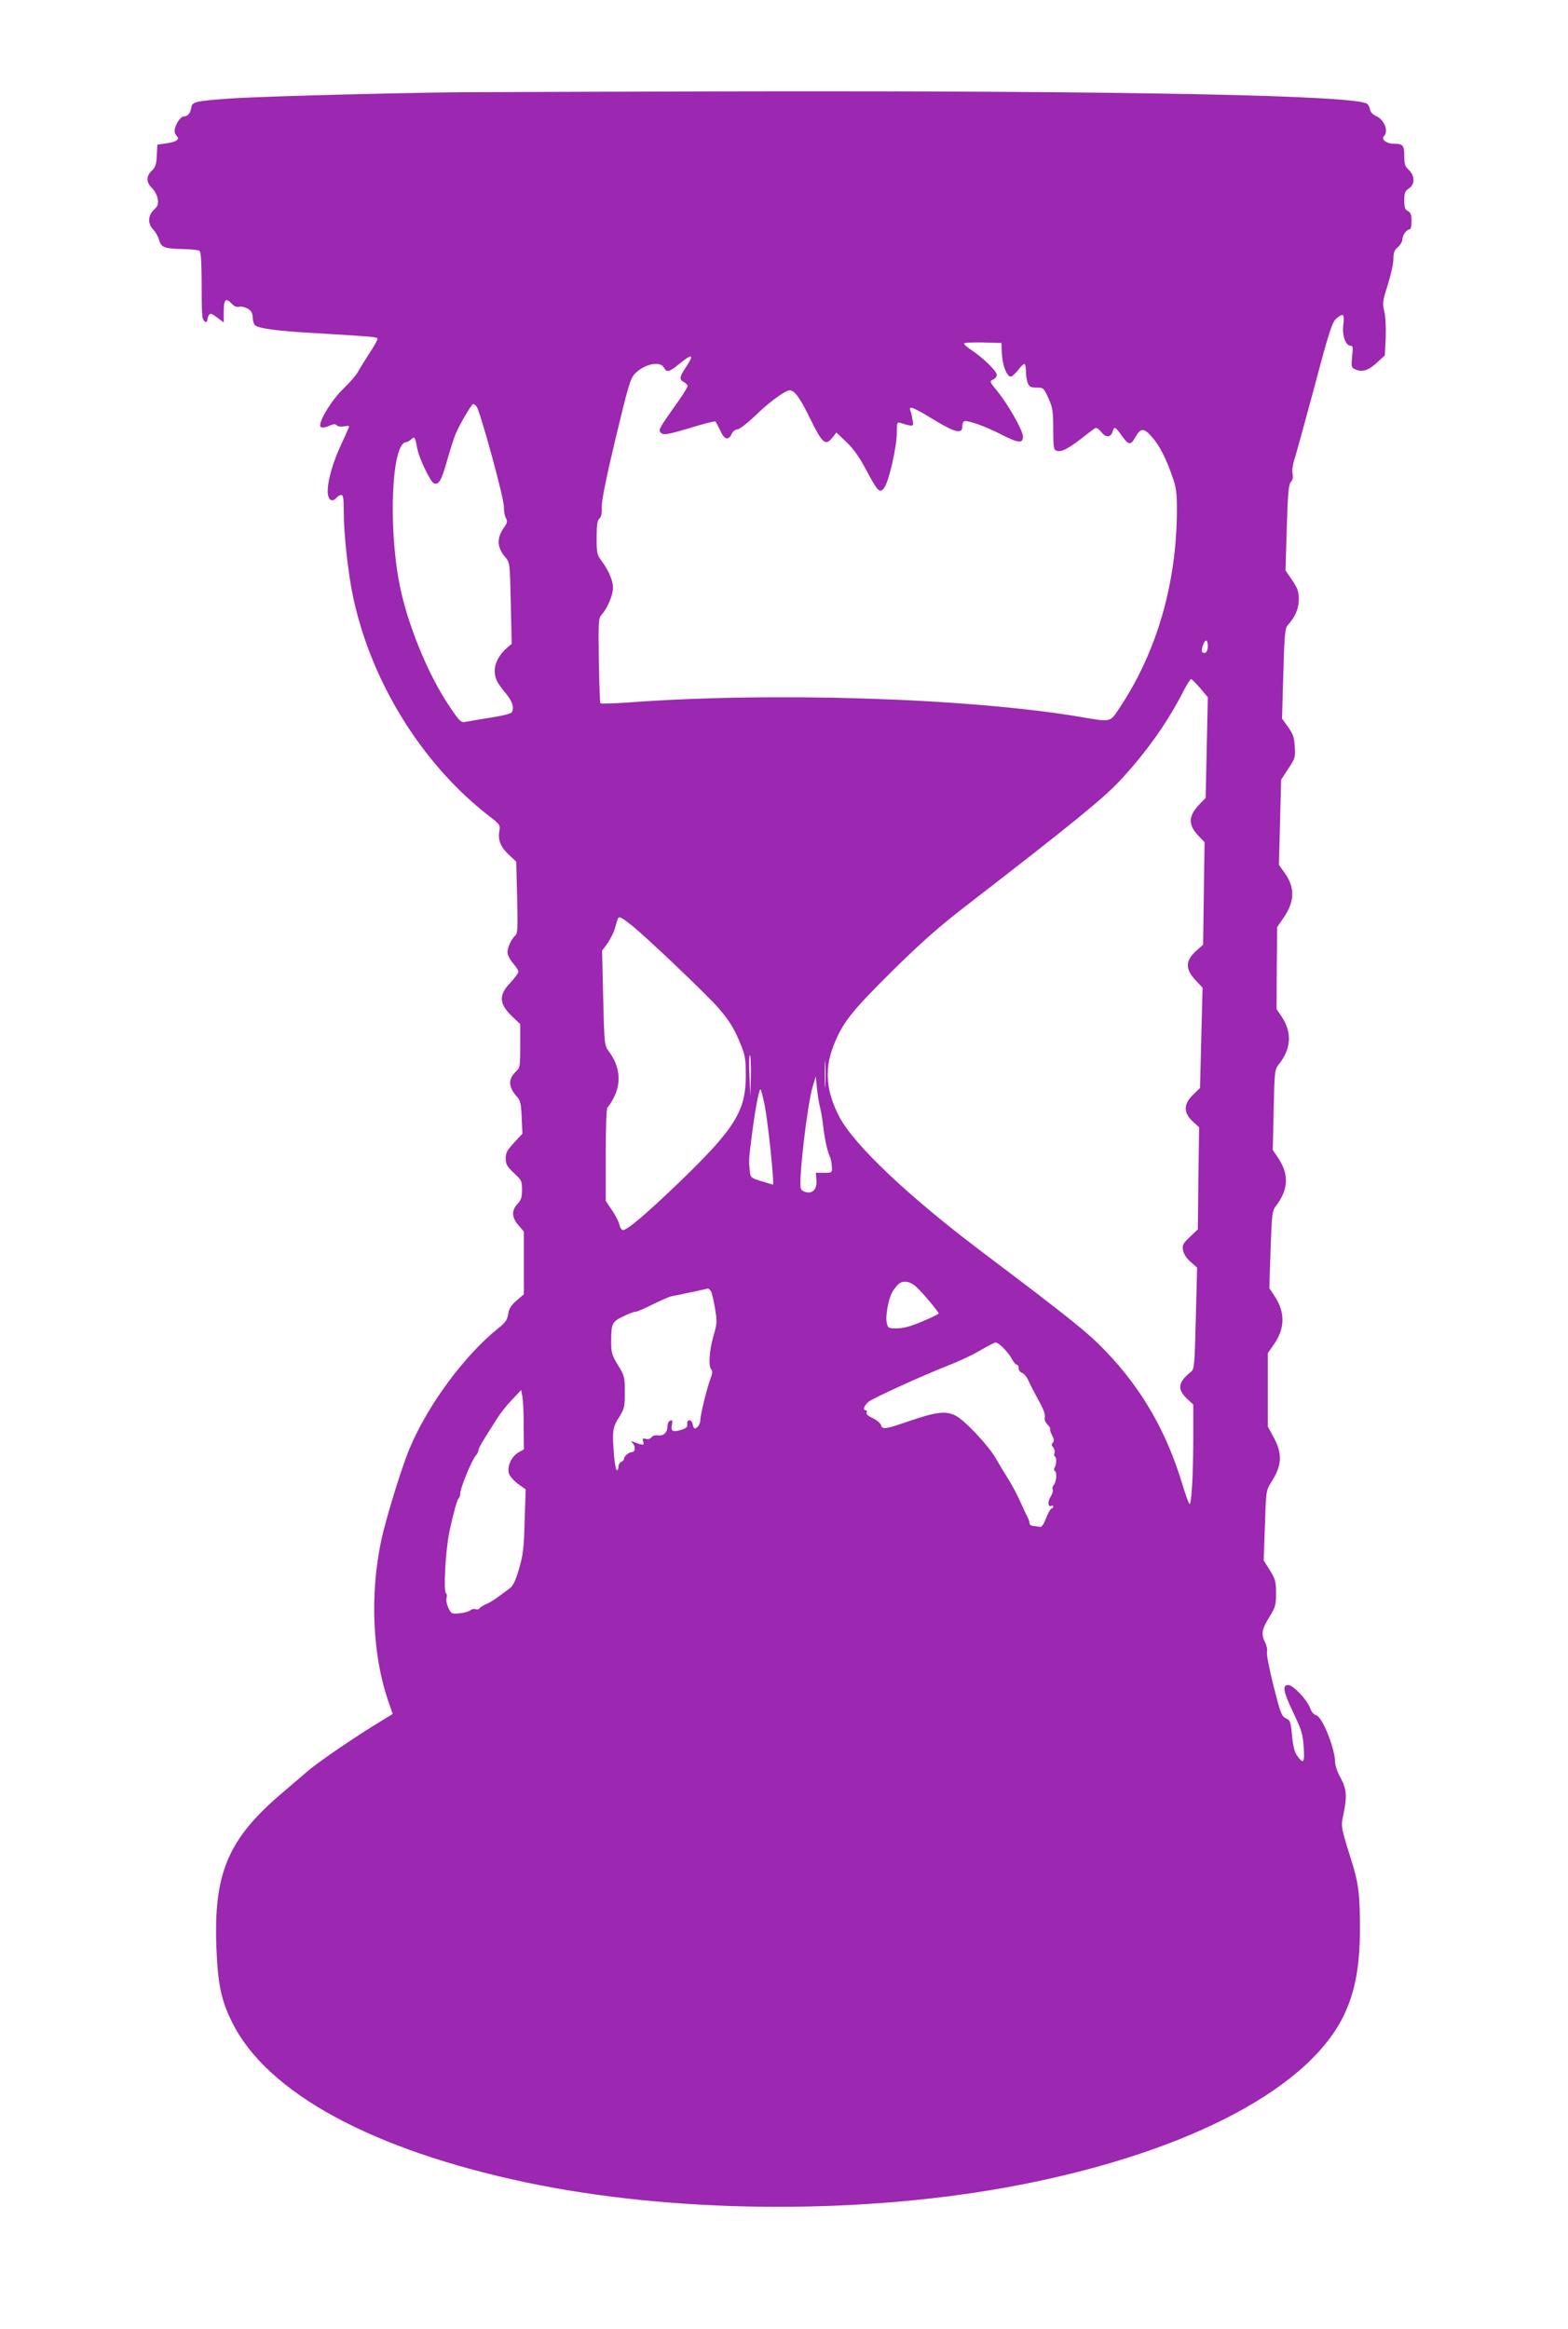 <?xml version="1.0" standalone="no"?>
<!DOCTYPE svg PUBLIC "-//W3C//DTD SVG 20010904//EN"
 "http://www.w3.org/TR/2001/REC-SVG-20010904/DTD/svg10.dtd">
<svg version="1.0" xmlns="http://www.w3.org/2000/svg"
 width="862pt" height="1280pt" viewBox="0 0 862 1280"
 preserveAspectRatio="xMidYMid meet">
<g transform="translate(0,1280) scale(0.1,-0.1)"
fill="#9c27b0" stroke="none">
<path d="M2525 12293 c-389 -4 -1112 -24 -1255 -34 -193 -14 -214 -18 -218
-49 -5 -32 -20 -50 -42 -50 -19 0 -50 -50 -50 -80 0 -9 5 -21 12 -28 18 -18
-2 -32 -58 -40 l-49 -7 -3 -60 c-2 -49 -8 -64 -27 -83 -32 -29 -32 -65 0 -95
14 -13 28 -39 32 -59 4 -31 1 -41 -21 -61 -33 -31 -35 -78 -3 -109 12 -13 27
-38 32 -58 12 -41 30 -47 140 -49 39 -1 75 -5 81 -9 10 -7 13 -64 13 -269 0
-46 2 -92 6 -103 7 -22 25 -27 25 -7 0 6 4 18 9 26 7 11 16 8 45 -14 l36 -27
0 61 c0 67 12 77 46 40 11 -12 26 -18 38 -15 20 5 56 -9 68 -28 4 -6 8 -23 8
-37 0 -15 6 -31 13 -37 20 -17 122 -31 317 -42 304 -18 350 -21 355 -30 3 -4
-17 -41 -44 -81 -26 -41 -55 -87 -64 -104 -8 -16 -45 -58 -81 -93 -59 -57
-126 -163 -126 -201 0 -14 22 -14 55 1 19 8 28 9 37 0 6 -6 24 -8 41 -5 24 5
29 3 24 -8 -3 -8 -26 -58 -51 -113 -46 -102 -73 -215 -62 -260 7 -29 27 -34
46 -11 7 8 19 15 26 15 11 0 14 -21 14 -97 0 -119 24 -334 51 -463 100 -468
377 -915 742 -1200 67 -51 68 -54 62 -89 -8 -49 7 -86 54 -130 l39 -36 5 -197
c4 -166 3 -199 -10 -209 -21 -18 -43 -65 -43 -93 0 -14 14 -41 30 -59 17 -19
30 -40 30 -47 0 -7 -20 -35 -45 -61 -66 -70 -62 -117 16 -190 l39 -37 0 -119
c0 -113 -1 -121 -24 -142 -44 -42 -42 -85 7 -139 17 -18 22 -39 25 -112 l4
-90 -46 -50 c-38 -40 -46 -56 -46 -86 0 -32 7 -44 45 -80 42 -39 45 -45 45
-92 0 -40 -5 -57 -25 -78 -34 -36 -32 -75 5 -117 l30 -35 0 -172 0 -173 -40
-34 c-30 -26 -42 -45 -46 -74 -5 -32 -16 -48 -53 -77 -188 -150 -391 -426
-490 -664 -44 -105 -131 -388 -156 -508 -62 -294 -47 -626 39 -877 l25 -72
-62 -38 c-136 -82 -345 -224 -404 -275 -34 -29 -99 -85 -145 -124 -296 -252
-375 -441 -358 -854 8 -197 27 -286 87 -405 192 -387 772 -701 1618 -879 795
-167 1784 -178 2620 -30 957 171 1660 524 1868 939 70 141 97 293 93 540 -2
150 -10 204 -48 325 -58 185 -57 183 -42 251 20 97 17 137 -16 199 -17 30 -30
68 -30 83 0 76 -70 252 -104 261 -13 3 -27 19 -34 40 -17 46 -93 126 -120 126
-34 0 -28 -35 29 -154 44 -93 52 -117 56 -186 6 -87 -1 -97 -34 -51 -16 20
-24 52 -30 112 -7 77 -10 85 -34 96 -24 12 -30 29 -68 179 -23 91 -39 175 -36
185 4 11 -1 33 -9 51 -24 47 -20 74 22 141 34 55 37 67 37 132 0 64 -4 77 -34
126 l-34 54 7 192 c6 192 6 192 36 240 59 92 61 156 9 250 l-29 53 0 202 0
202 36 52 c58 85 59 172 3 258 l-31 47 7 212 c7 201 9 213 31 242 69 91 71
174 7 267 l-26 38 5 220 c4 209 6 222 26 248 71 87 77 178 16 268 l-26 38 1
225 2 226 35 51 c63 91 64 167 5 249 l-30 42 6 234 6 234 39 60 c38 57 40 64
36 122 -3 51 -10 70 -37 108 l-33 46 7 247 c6 217 9 249 25 267 41 46 60 90
60 141 0 43 -6 61 -36 105 l-37 54 7 235 c6 192 10 238 23 252 10 11 13 26 9
44 -4 15 0 46 8 73 9 25 58 206 111 401 81 306 98 358 120 378 40 34 47 28 40
-32 -8 -58 12 -116 40 -116 12 0 14 -11 8 -60 -5 -57 -5 -60 20 -71 36 -16 72
-4 119 40 l41 38 5 97 c2 55 -1 117 -8 145 -11 45 -9 57 19 145 17 53 31 116
31 141 0 36 5 50 25 67 14 12 25 32 25 44 0 23 24 54 41 54 5 0 9 20 9 45 0
34 -5 47 -20 55 -16 8 -20 21 -20 59 0 41 4 51 25 65 34 22 34 70 0 102 -21
19 -25 32 -25 77 0 59 -7 67 -59 67 -38 0 -70 25 -53 41 27 28 3 91 -43 111
-18 8 -31 22 -33 35 -2 12 -9 26 -16 32 -56 47 -1306 72 -3396 69 -767 -2
-1485 -4 -1595 -5z m2983 -1438 c3 -62 27 -125 49 -125 6 0 24 16 39 35 14 19
30 35 35 35 5 0 9 -18 9 -39 0 -22 4 -51 10 -65 8 -22 16 -26 48 -26 38 0 40
-2 66 -59 23 -52 26 -71 26 -170 0 -90 3 -113 15 -117 26 -10 58 4 129 58 38
29 75 58 83 63 10 7 19 2 37 -19 25 -33 54 -31 63 4 8 29 15 25 51 -26 36 -50
48 -52 72 -9 30 54 47 55 91 6 42 -47 79 -118 115 -223 20 -56 24 -87 24 -180
-1 -403 -110 -780 -315 -1088 -54 -81 -44 -79 -214 -50 -616 104 -1697 139
-2495 79 -76 -5 -141 -7 -145 -4 -3 4 -7 110 -9 237 -3 219 -2 231 17 252 29
31 61 106 61 146 0 40 -26 99 -64 149 -24 32 -26 43 -26 127 0 69 4 95 15 104
10 9 15 29 13 64 -1 34 24 158 76 376 67 279 81 329 104 354 51 55 141 75 162
36 15 -29 29 -25 84 20 73 60 85 54 36 -19 -35 -52 -37 -67 -10 -81 11 -6 20
-16 20 -21 0 -6 -21 -41 -47 -78 -109 -154 -114 -163 -102 -177 14 -18 40 -13
185 31 60 18 112 31 116 29 4 -3 16 -25 27 -49 22 -51 46 -58 63 -20 6 14 20
25 31 25 11 0 54 33 96 73 72 70 146 126 183 140 30 11 60 -27 122 -154 67
-137 84 -151 122 -104 l22 28 55 -52 c37 -35 71 -82 108 -152 65 -122 75 -131
99 -101 25 30 70 225 70 301 0 61 1 63 23 56 69 -21 71 -21 64 16 -3 19 -8 42
-12 52 -12 30 15 20 126 -48 116 -71 159 -82 159 -41 0 14 4 27 9 30 15 10
112 -24 204 -71 98 -50 123 -52 120 -8 -3 35 -81 172 -140 245 -43 52 -44 55
-24 64 12 5 21 17 21 26 0 20 -76 94 -138 135 -23 15 -42 32 -42 37 0 5 46 7
103 6 l102 -3 3 -60z m-2888 -289 c19 -24 152 -507 150 -551 0 -22 4 -50 11
-62 10 -18 8 -26 -9 -50 -42 -59 -41 -109 4 -163 27 -31 27 -31 32 -254 l5
-224 -27 -23 c-41 -36 -66 -82 -66 -123 0 -44 10 -66 61 -127 37 -44 48 -81
31 -105 -4 -6 -56 -19 -117 -28 -60 -10 -122 -20 -137 -23 -24 -5 -32 3 -89
88 -119 177 -233 458 -274 675 -62 325 -40 774 38 774 6 0 18 7 28 16 19 17
20 16 34 -56 11 -53 72 -179 90 -186 27 -11 42 15 74 129 17 60 38 125 47 145
19 47 87 162 95 162 4 0 12 -6 19 -14z m4020 -1315 c0 -31 -13 -47 -29 -36
-12 7 7 65 20 65 5 0 9 -13 9 -29z m-41 -234 l41 -49 -6 -276 -6 -277 -34 -35
c-63 -67 -64 -113 -2 -177 l30 -31 -4 -282 -4 -282 -31 -27 c-66 -56 -70 -103
-13 -165 l41 -44 -7 -275 -7 -276 -39 -38 c-52 -51 -53 -97 -2 -145 l36 -33
-4 -281 -3 -280 -44 -42 c-39 -37 -43 -45 -37 -74 4 -20 20 -45 42 -63 l35
-31 -7 -278 c-7 -262 -8 -280 -27 -295 -71 -57 -77 -95 -22 -147 l35 -33 0
-178 c0 -206 -10 -374 -21 -368 -4 3 -22 51 -39 108 -88 291 -222 523 -420
730 -98 103 -196 181 -685 550 -403 304 -698 584 -780 738 -73 139 -84 260
-34 389 49 128 98 190 323 413 165 162 257 244 421 370 571 441 741 580 830
675 149 160 266 326 354 500 18 35 36 62 40 60 5 -2 27 -25 50 -51z m-3128
-1301 c77 -60 423 -390 480 -457 61 -71 90 -120 122 -201 23 -56 27 -81 27
-168 0 -198 -61 -294 -374 -595 -181 -173 -278 -255 -302 -255 -7 0 -15 14
-19 30 -4 17 -22 52 -41 80 l-34 50 0 254 c0 162 4 257 10 261 6 4 22 28 35
55 42 82 32 172 -28 252 -24 32 -25 38 -31 293 l-6 261 29 39 c15 22 34 58 40
80 7 22 14 46 16 53 7 19 16 15 76 -32z m657 -832 l-3 -109 -5 117 c-3 64 -1
114 3 109 4 -4 6 -57 5 -117z m409 -46 c-2 -35 -3 -9 -3 57 0 66 1 94 3 63 2
-32 2 -86 0 -120z m-29 -123 c6 -22 13 -67 17 -100 8 -72 23 -142 37 -171 5
-11 10 -36 11 -55 2 -34 2 -34 -43 -34 l-45 0 3 -38 c5 -48 -17 -76 -54 -69
-14 2 -28 11 -31 19 -15 38 35 465 65 563 l17 55 6 -65 c4 -36 11 -83 17 -105z
m-304 10 c20 -106 54 -435 45 -435 -2 0 -31 9 -64 19 -58 18 -59 20 -63 57 -6
54 -5 66 8 169 19 156 43 286 51 278 4 -5 14 -44 23 -88z m834 -998 c33 -29
122 -136 122 -145 0 -4 -41 -24 -90 -44 -63 -27 -104 -38 -139 -38 -49 0 -50
1 -57 35 -6 34 9 121 29 160 5 11 19 30 31 43 25 28 67 24 104 -11z m-1129
-24 c5 -10 15 -52 22 -95 12 -71 11 -82 -9 -151 -23 -80 -29 -166 -11 -184 7
-7 5 -22 -5 -49 -19 -49 -56 -200 -56 -228 0 -22 -17 -46 -31 -46 -4 0 -9 10
-11 23 -2 12 -10 22 -18 22 -9 0 -14 -8 -12 -21 2 -16 -5 -23 -34 -32 -46 -14
-58 -7 -50 29 4 22 2 27 -9 22 -8 -3 -15 -14 -15 -25 0 -38 -19 -60 -51 -56
-18 2 -33 -3 -38 -11 -5 -8 -18 -12 -30 -8 -18 4 -21 2 -15 -15 7 -22 0 -22
-51 -3 -16 7 -18 6 -7 -6 17 -18 15 -49 -4 -49 -17 0 -44 -23 -44 -38 0 -6 -7
-12 -15 -16 -8 -3 -15 -15 -15 -26 0 -11 -4 -20 -9 -20 -4 0 -11 34 -15 77
-11 137 -9 157 27 214 30 48 32 59 32 139 0 83 -2 89 -37 147 -34 55 -38 68
-38 130 0 101 5 110 69 140 31 15 60 26 65 24 4 -1 47 17 95 41 47 23 93 43
101 44 27 5 74 15 135 28 33 7 63 14 67 15 4 0 11 -7 17 -16z m1656 -375 c9
-16 20 -28 25 -28 6 0 10 -9 10 -19 0 -11 8 -22 19 -26 10 -3 26 -22 35 -43 9
-20 34 -68 55 -107 26 -45 38 -78 35 -92 -4 -13 2 -29 14 -41 11 -11 18 -23
15 -25 -2 -3 2 -18 11 -35 11 -21 12 -32 4 -40 -8 -8 -8 -15 2 -26 7 -9 10
-22 7 -31 -4 -8 -2 -17 3 -20 10 -6 8 -44 -3 -62 -4 -6 -3 -14 3 -18 12 -8 7
-62 -8 -77 -6 -6 -8 -17 -5 -24 3 -8 -2 -26 -12 -40 -17 -26 -14 -60 5 -49 5
3 10 1 10 -4 0 -6 -4 -11 -9 -11 -5 0 -19 -24 -30 -52 -12 -33 -25 -52 -33
-49 -7 1 -23 4 -35 5 -13 0 -23 7 -23 14 0 7 -4 20 -9 30 -5 9 -24 49 -41 87
-17 39 -48 97 -69 130 -21 33 -50 81 -65 108 -41 72 -174 214 -224 238 -54 27
-106 20 -258 -32 -128 -44 -144 -46 -151 -20 -3 10 -23 27 -44 37 -25 11 -38
22 -35 31 3 7 1 13 -4 13 -20 0 -9 29 18 49 35 24 304 146 432 196 52 20 129
55 170 79 41 24 82 45 90 48 16 5 70 -48 95 -94z m-2686 -368 l1 -125 -30 -17
c-39 -22 -64 -80 -52 -116 5 -15 27 -40 50 -57 l42 -30 -5 -145 c-5 -189 -8
-210 -35 -303 -16 -54 -31 -84 -47 -95 -13 -10 -40 -30 -61 -45 -20 -16 -51
-35 -68 -42 -17 -7 -35 -18 -38 -24 -4 -5 -13 -8 -21 -4 -9 3 -22 0 -30 -7 -9
-7 -35 -14 -60 -16 -42 -4 -45 -2 -60 30 -9 19 -14 44 -10 55 3 10 2 22 -3 25
-15 9 -3 237 19 341 23 104 42 176 51 181 4 3 8 15 8 27 0 28 64 184 85 207 8
9 15 22 15 29 0 12 20 47 105 179 16 26 52 71 80 100 l50 53 7 -38 c4 -21 7
-94 7 -163z"/>
</g>
</svg>
